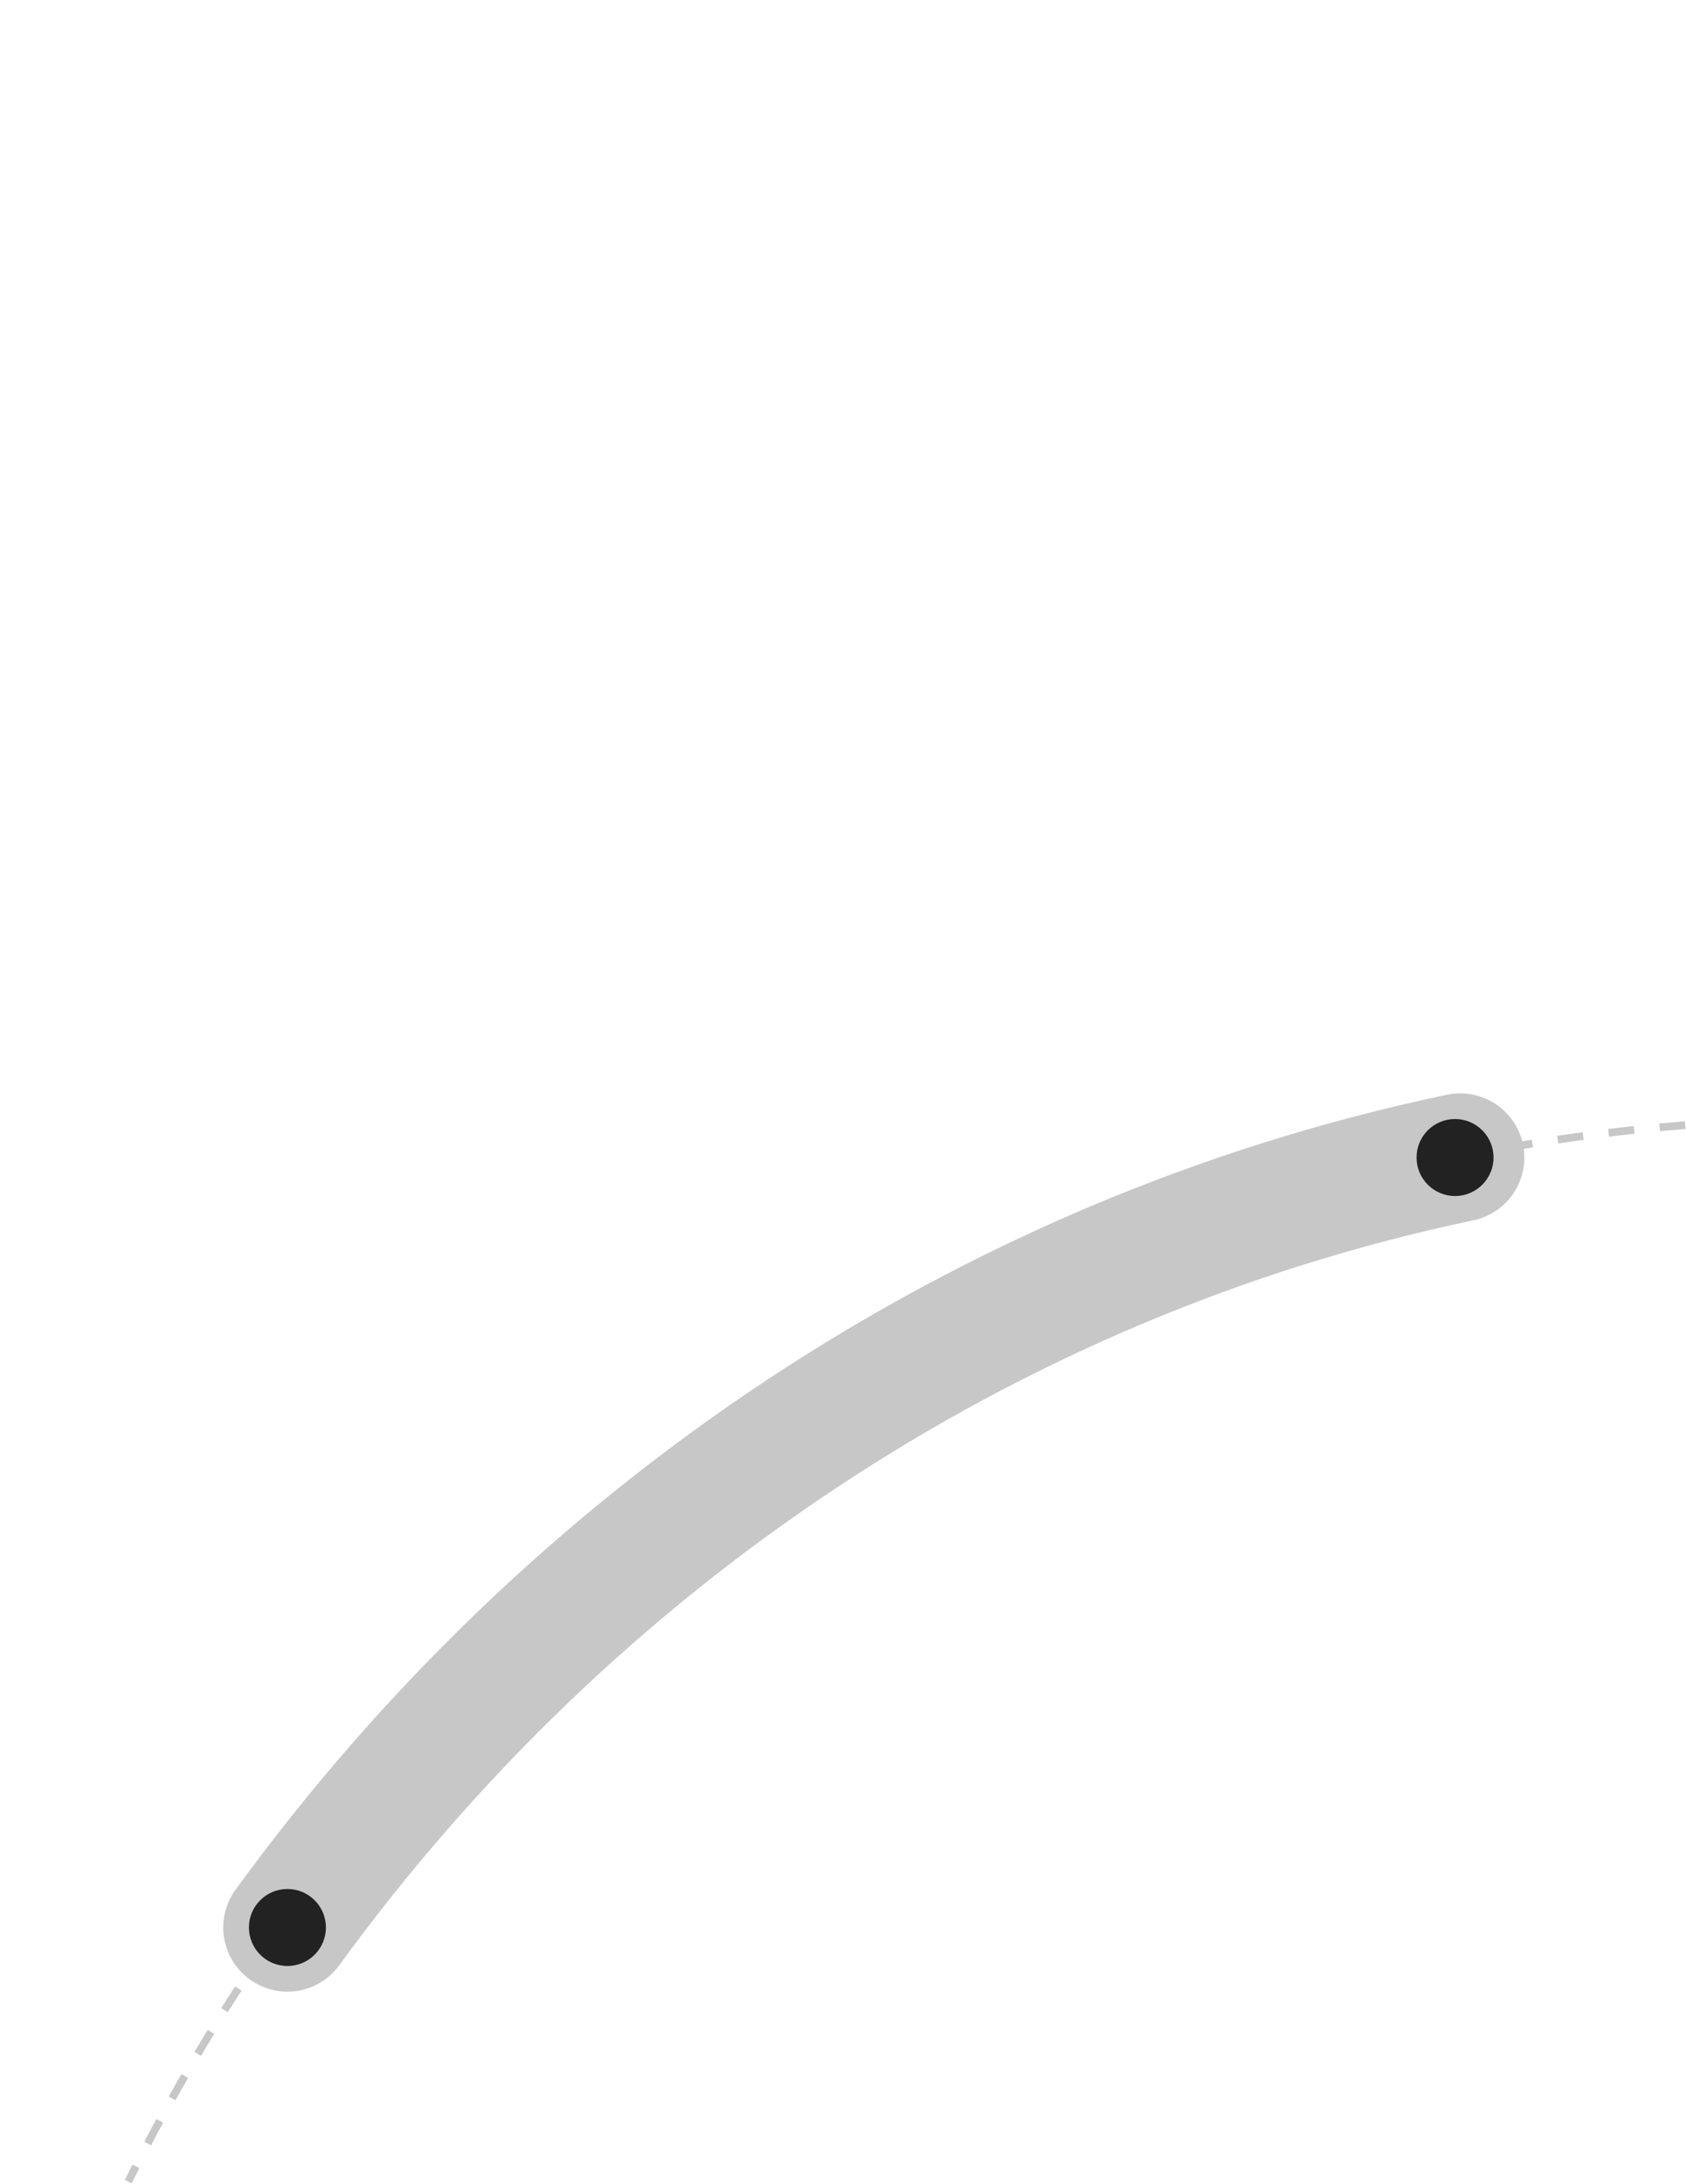 <svg width="657" height="851" viewBox="0 0 657 851" fill="none" xmlns="http://www.w3.org/2000/svg">
<path d="M656.684 438.386C390.06 459.677 163.086 621.628 50 850" stroke="#C7C7C7" stroke-width="3" stroke-linejoin="round" stroke-dasharray="10 10"/>
<path d="M569 451C383.585 489.97 222.443 599.19 112 751" stroke="#C7C7C7" stroke-width="50" stroke-linecap="round" stroke-linejoin="round"/>
<circle cx="112" cy="751" r="15" fill="#222222"/>
<circle cx="567" cy="451" r="15" fill="#222222"/>
</svg>
